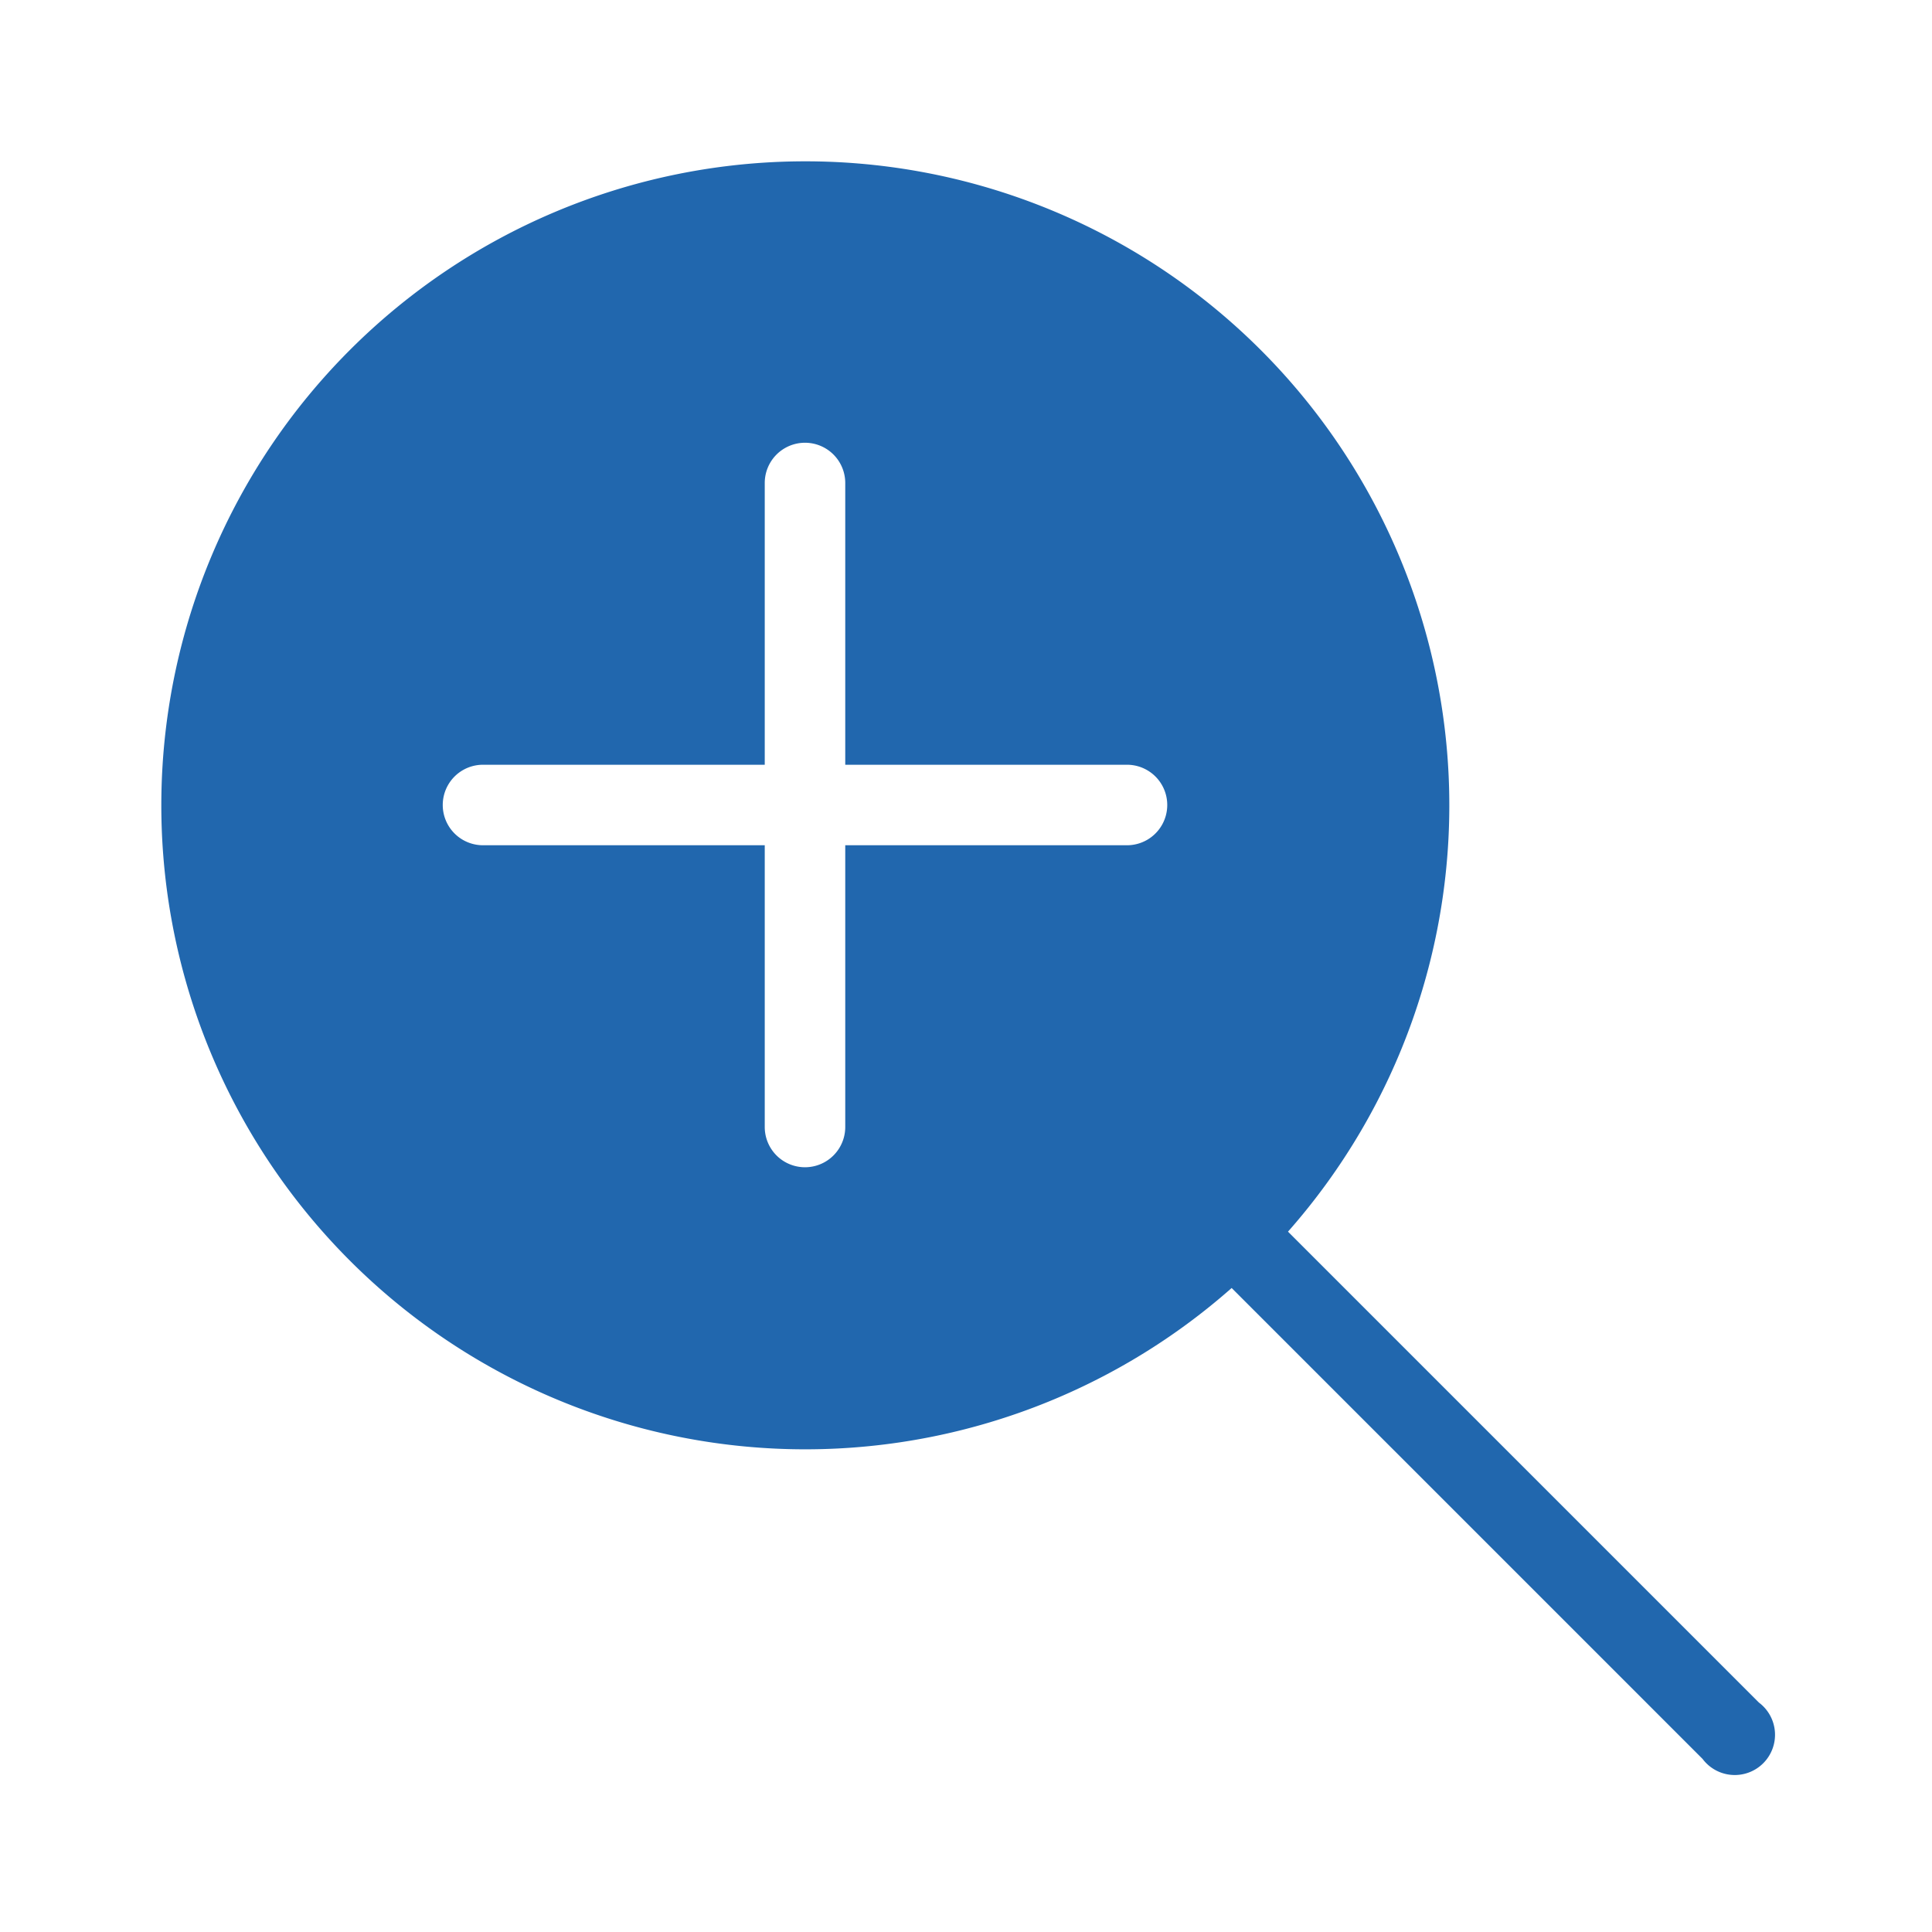<svg xmlns="http://www.w3.org/2000/svg" width="24" height="24" fill="none"><path fill="#2167AE" d="M15.3 16a8 8 0 1 1 .7-.7l5.85 5.85a.5.5 0 1 1-.7.7zM10.5 6a.5.5 0 0 0-1 0v3.5H6a.5.5 0 1 0 0 1h3.5V14a.5.5 0 1 0 1 0v-3.5H14a.5.5 0 1 0 0-1h-3.5z"/></svg>